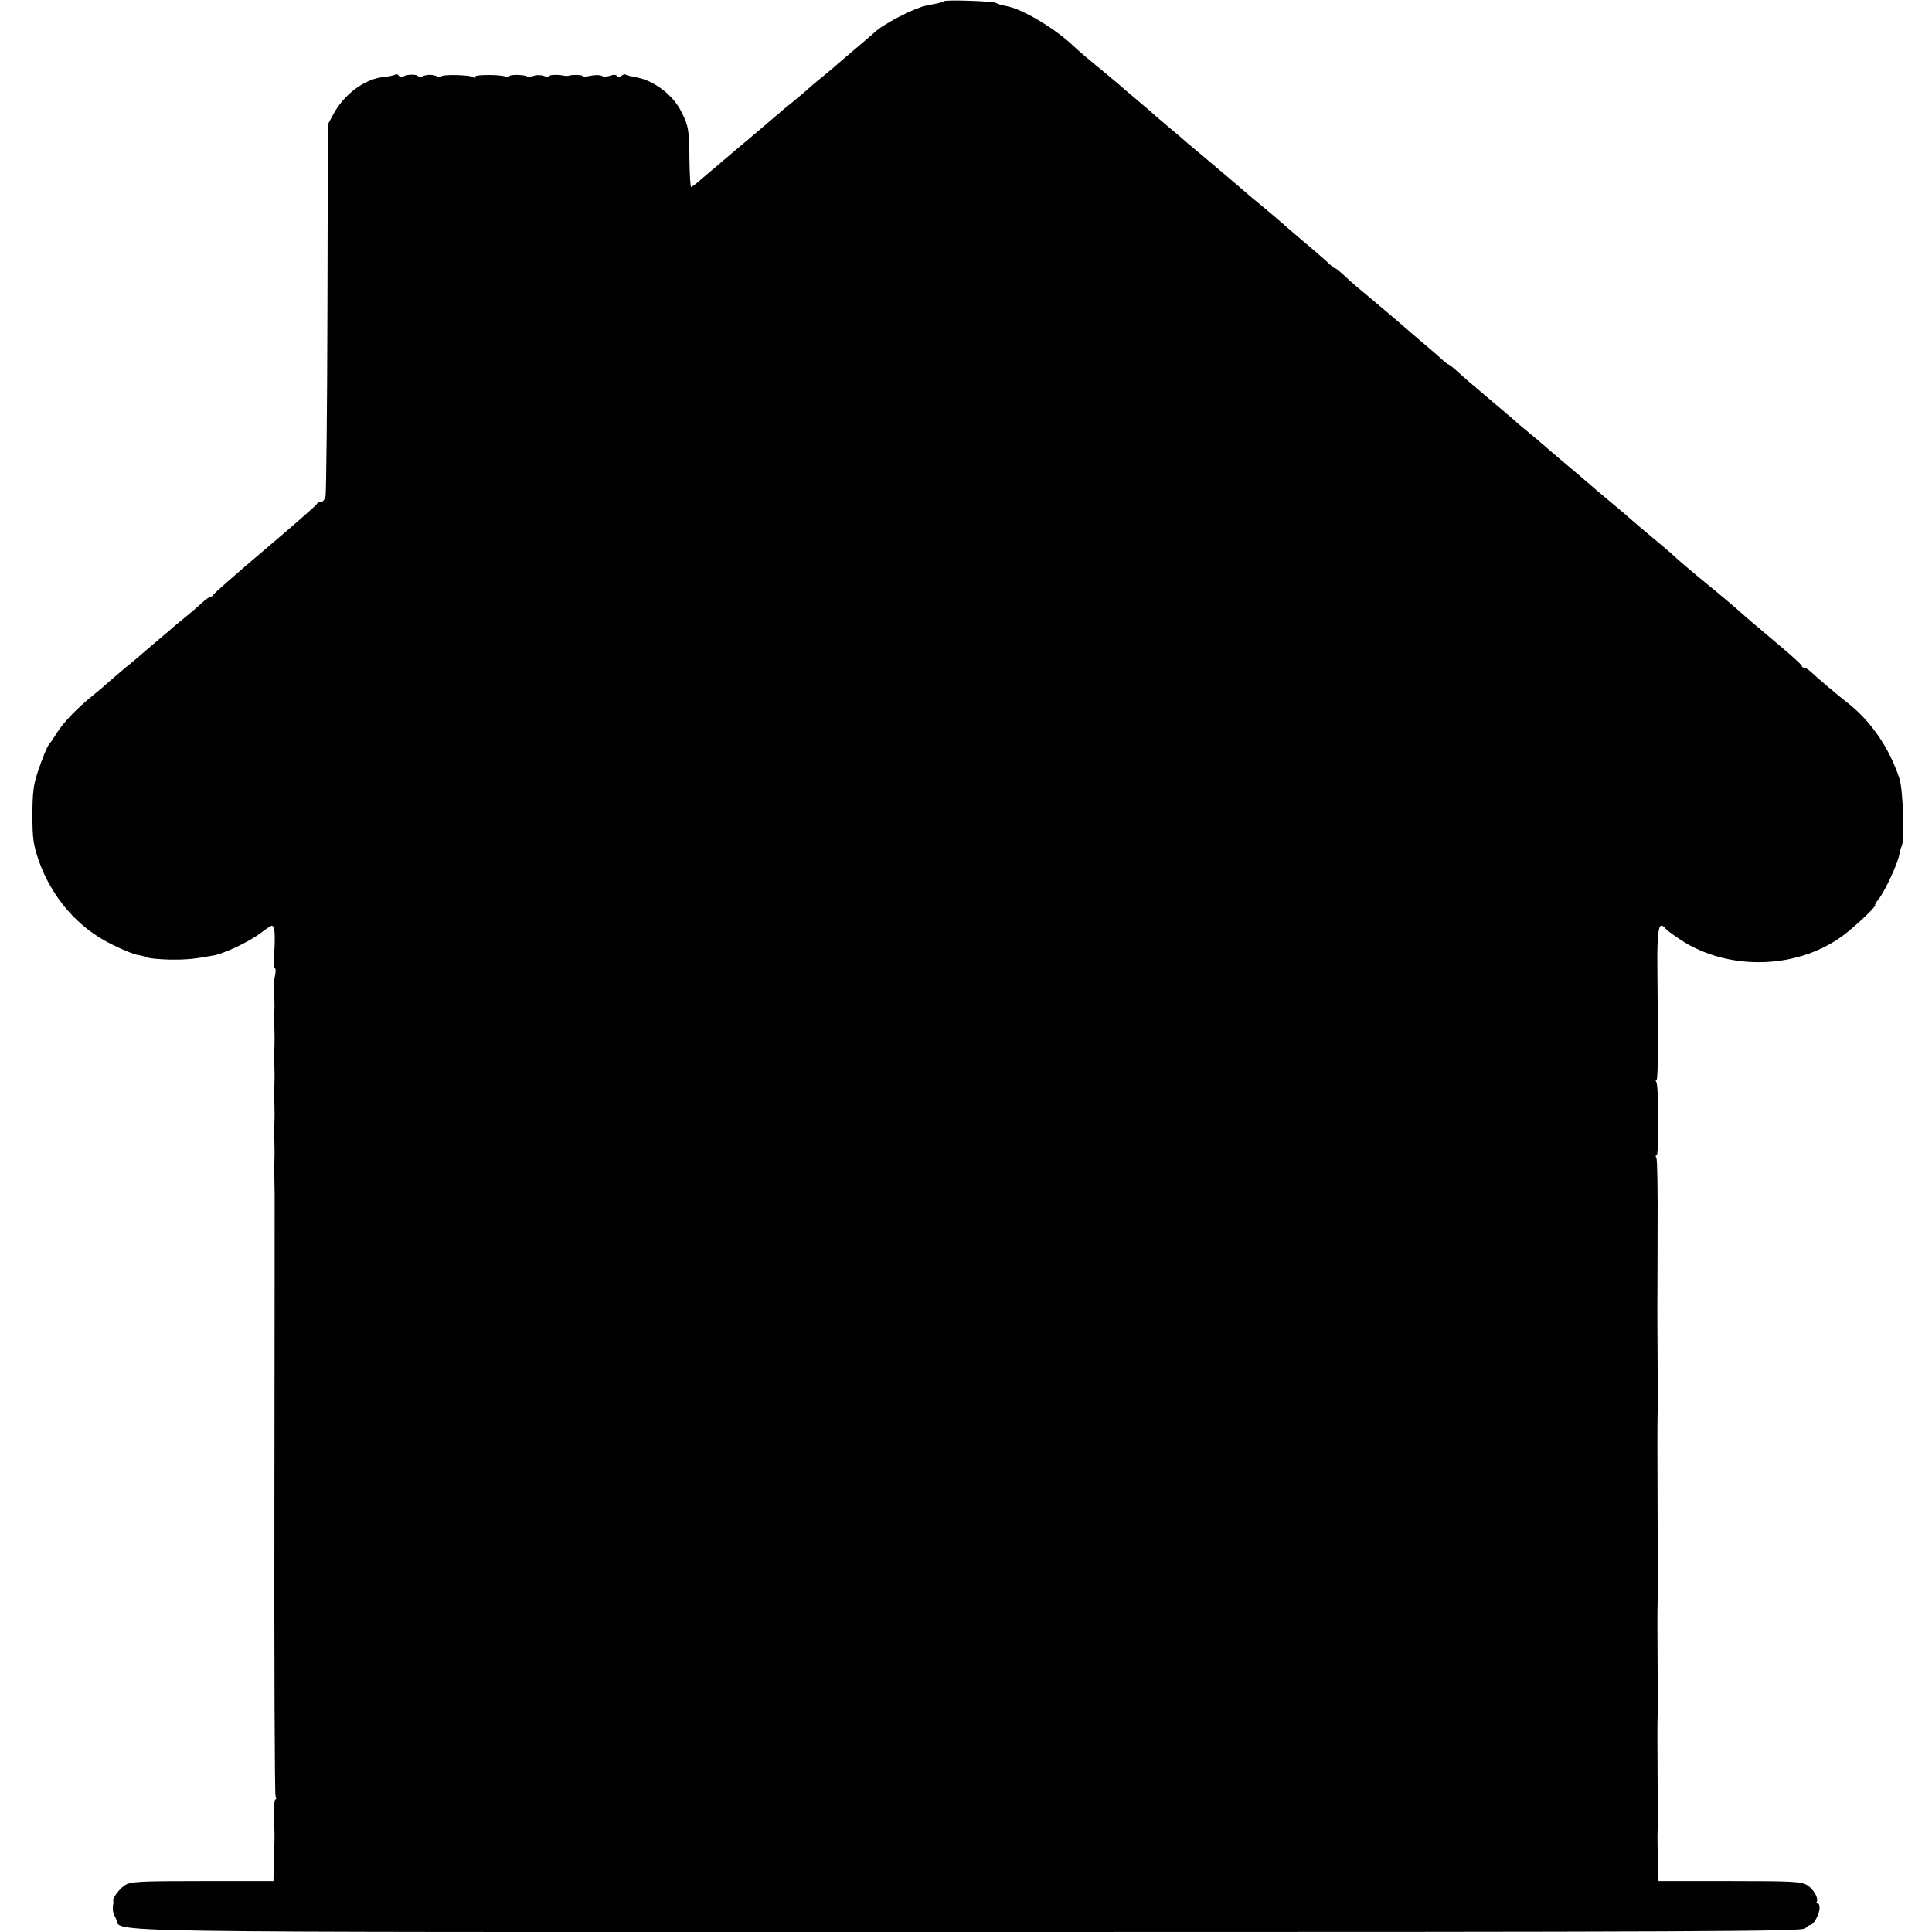 <?xml version="1.0" standalone="no"?>
<!DOCTYPE svg PUBLIC "-//W3C//DTD SVG 20010904//EN"
 "http://www.w3.org/TR/2001/REC-SVG-20010904/DTD/svg10.dtd">
<svg version="1.0" xmlns="http://www.w3.org/2000/svg"
 width="816pt" height="816pt" viewBox="0 0 816 816"
 preserveAspectRatio="xMidYMid meet">
<g transform="translate(0,816) scale(0.1,-0.1)"
fill="#000000" stroke="none">
<path d="M3988 8155 c-2 -2 -15 -6 -28 -9 -14 -3 -36 -7 -50 -10 -53 -12 -183
-79 -220 -116 -9 -8 -40 -35 -70 -60 -29 -25 -64 -54 -76 -65 -12 -11 -42 -36
-65 -55 -24 -19 -56 -46 -71 -60 -16 -14 -42 -36 -59 -50 -17 -14 -37 -29 -43
-35 -6 -5 -27 -23 -47 -40 -19 -16 -59 -50 -88 -75 -57 -48 -64 -53 -136 -115
-26 -22 -62 -52 -79 -67 -17 -15 -34 -28 -37 -28 -3 0 -6 51 -7 113 -1 128 -4
144 -32 201 -35 74 -119 138 -196 150 -21 4 -40 9 -42 11 -3 3 -11 0 -18 -6
-8 -7 -14 -7 -18 0 -4 6 -15 7 -30 1 -12 -4 -28 -5 -35 0 -7 4 -28 4 -47 0
-19 -4 -34 -5 -34 -1 0 6 -46 6 -60 1 -3 -1 -9 -1 -15 0 -28 6 -65 5 -65 -2 0
-4 -10 -4 -22 1 -13 5 -32 5 -43 1 -11 -4 -24 -5 -28 -3 -15 9 -77 9 -77 0 0
-4 -5 -5 -11 -2 -16 11 -138 11 -132 1 4 -5 1 -6 -6 -2 -16 10 -132 13 -138 3
-2 -4 -10 -4 -16 0 -6 4 -21 7 -32 7 -11 0 -26 -3 -32 -7 -6 -4 -14 -4 -17 1
-5 9 -47 9 -63 -1 -7 -4 -14 -3 -18 3 -4 6 -10 8 -15 5 -5 -3 -27 -8 -49 -10
-81 -8 -168 -73 -214 -159 l-22 -41 -2 -775 c-1 -426 -5 -785 -8 -797 -3 -13
-12 -23 -19 -23 -8 0 -16 -4 -18 -9 -2 -5 -100 -91 -218 -191 -118 -100 -216
-186 -218 -191 -2 -5 -8 -9 -12 -9 -5 0 -22 -12 -37 -26 -15 -14 -45 -40 -67
-58 -21 -17 -43 -35 -50 -41 -6 -5 -40 -35 -76 -65 -36 -30 -67 -57 -70 -60
-3 -3 -32 -27 -65 -54 -33 -28 -67 -57 -76 -65 -9 -9 -36 -32 -60 -51 -63 -51
-118 -108 -148 -154 -14 -23 -28 -43 -31 -46 -9 -8 -31 -61 -52 -125 -16 -46
-21 -87 -21 -175 0 -100 3 -125 26 -193 55 -158 168 -288 312 -357 44 -22 91
-41 105 -43 14 -2 32 -7 42 -11 9 -4 51 -8 95 -9 72 -1 106 3 188 18 47 10
146 57 193 92 23 18 46 33 50 33 13 0 15 -36 10 -122 -2 -32 -1 -58 3 -58 4 0
4 -12 1 -27 -4 -16 -6 -48 -5 -73 2 -25 3 -58 2 -75 -1 -16 -1 -52 0 -80 1
-27 1 -63 0 -80 -1 -16 -1 -52 0 -80 1 -27 1 -63 0 -80 -1 -16 -1 -52 0 -80 1
-27 1 -63 0 -80 -1 -16 -1 -52 0 -80 1 -27 1 -63 0 -80 -1 -16 -1 -50 0 -75 0
-25 1 -52 1 -60 0 -8 0 -582 -1 -1276 -1 -693 1 -1266 5 -1272 4 -7 4 -12 -1
-12 -4 0 -7 -35 -5 -77 1 -43 2 -91 1 -108 -1 -16 -2 -59 -3 -95 l-1 -65 -301
0 c-268 0 -303 -2 -327 -18 -22 -14 -54 -57 -49 -64 1 -2 1 -6 1 -10 -5 -30
-3 -41 10 -65 34 -63 -261 -58 3599 -58 3116 0 3522 2 3536 15 8 8 18 15 23
15 12 0 35 40 38 67 1 12 -2 23 -7 23 -5 0 -7 3 -5 7 9 15 -12 52 -39 70 -25
16 -57 18 -328 18 l-301 0 -3 90 c-1 50 -2 104 -1 120 1 17 1 125 0 240 -1
116 -1 224 0 240 1 17 1 125 0 240 -1 116 -1 224 0 240 1 17 1 197 0 400 -1
204 -1 384 0 400 1 17 1 125 0 240 -1 116 -1 217 -1 225 0 8 1 148 1 311 1
163 -1 301 -5 308 -4 6 -4 11 1 11 10 0 9 293 -1 309 -4 6 -4 11 1 11 4 0 7
107 5 237 -1 131 -2 244 -2 251 -1 106 4 162 16 162 7 0 14 -4 16 -9 2 -5 31
-27 64 -49 208 -138 511 -126 703 28 53 42 127 114 121 117 -3 1 4 12 14 25
24 27 84 156 88 189 2 13 7 29 10 35 13 20 6 237 -9 284 -42 130 -122 247
-224 325 -33 25 -126 104 -151 128 -10 9 -22 17 -28 17 -5 0 -10 3 -10 8 0 4
-45 45 -99 90 -100 84 -134 113 -181 155 -14 12 -63 54 -110 92 -83 68 -125
104 -159 135 -9 9 -46 40 -81 69 -36 30 -74 62 -85 72 -11 10 -42 37 -70 60
-58 48 -96 80 -145 123 -20 17 -60 51 -90 76 -30 25 -61 52 -70 60 -9 8 -37
32 -63 53 -25 21 -52 43 -59 50 -7 7 -56 48 -108 92 -52 44 -111 94 -130 112
-19 18 -38 33 -41 33 -3 0 -19 12 -35 28 -17 15 -54 47 -84 72 -29 25 -58 50
-64 55 -14 13 -123 105 -154 131 -47 39 -68 56 -104 90 -21 19 -38 33 -38 30
0 -3 -10 5 -23 17 -21 20 -46 42 -150 130 -21 18 -48 41 -60 52 -12 11 -47 40
-77 65 -30 25 -57 47 -60 50 -6 6 -186 159 -219 186 -13 10 -28 24 -35 29 -6
6 -40 35 -76 65 -36 30 -67 57 -70 60 -3 3 -34 30 -70 60 -36 30 -67 57 -70
60 -3 3 -30 25 -60 50 -69 57 -109 90 -131 111 -82 79 -221 162 -291 174 -17
3 -36 9 -42 13 -12 7 -211 14 -218 7z"/>
</g>
</svg>
